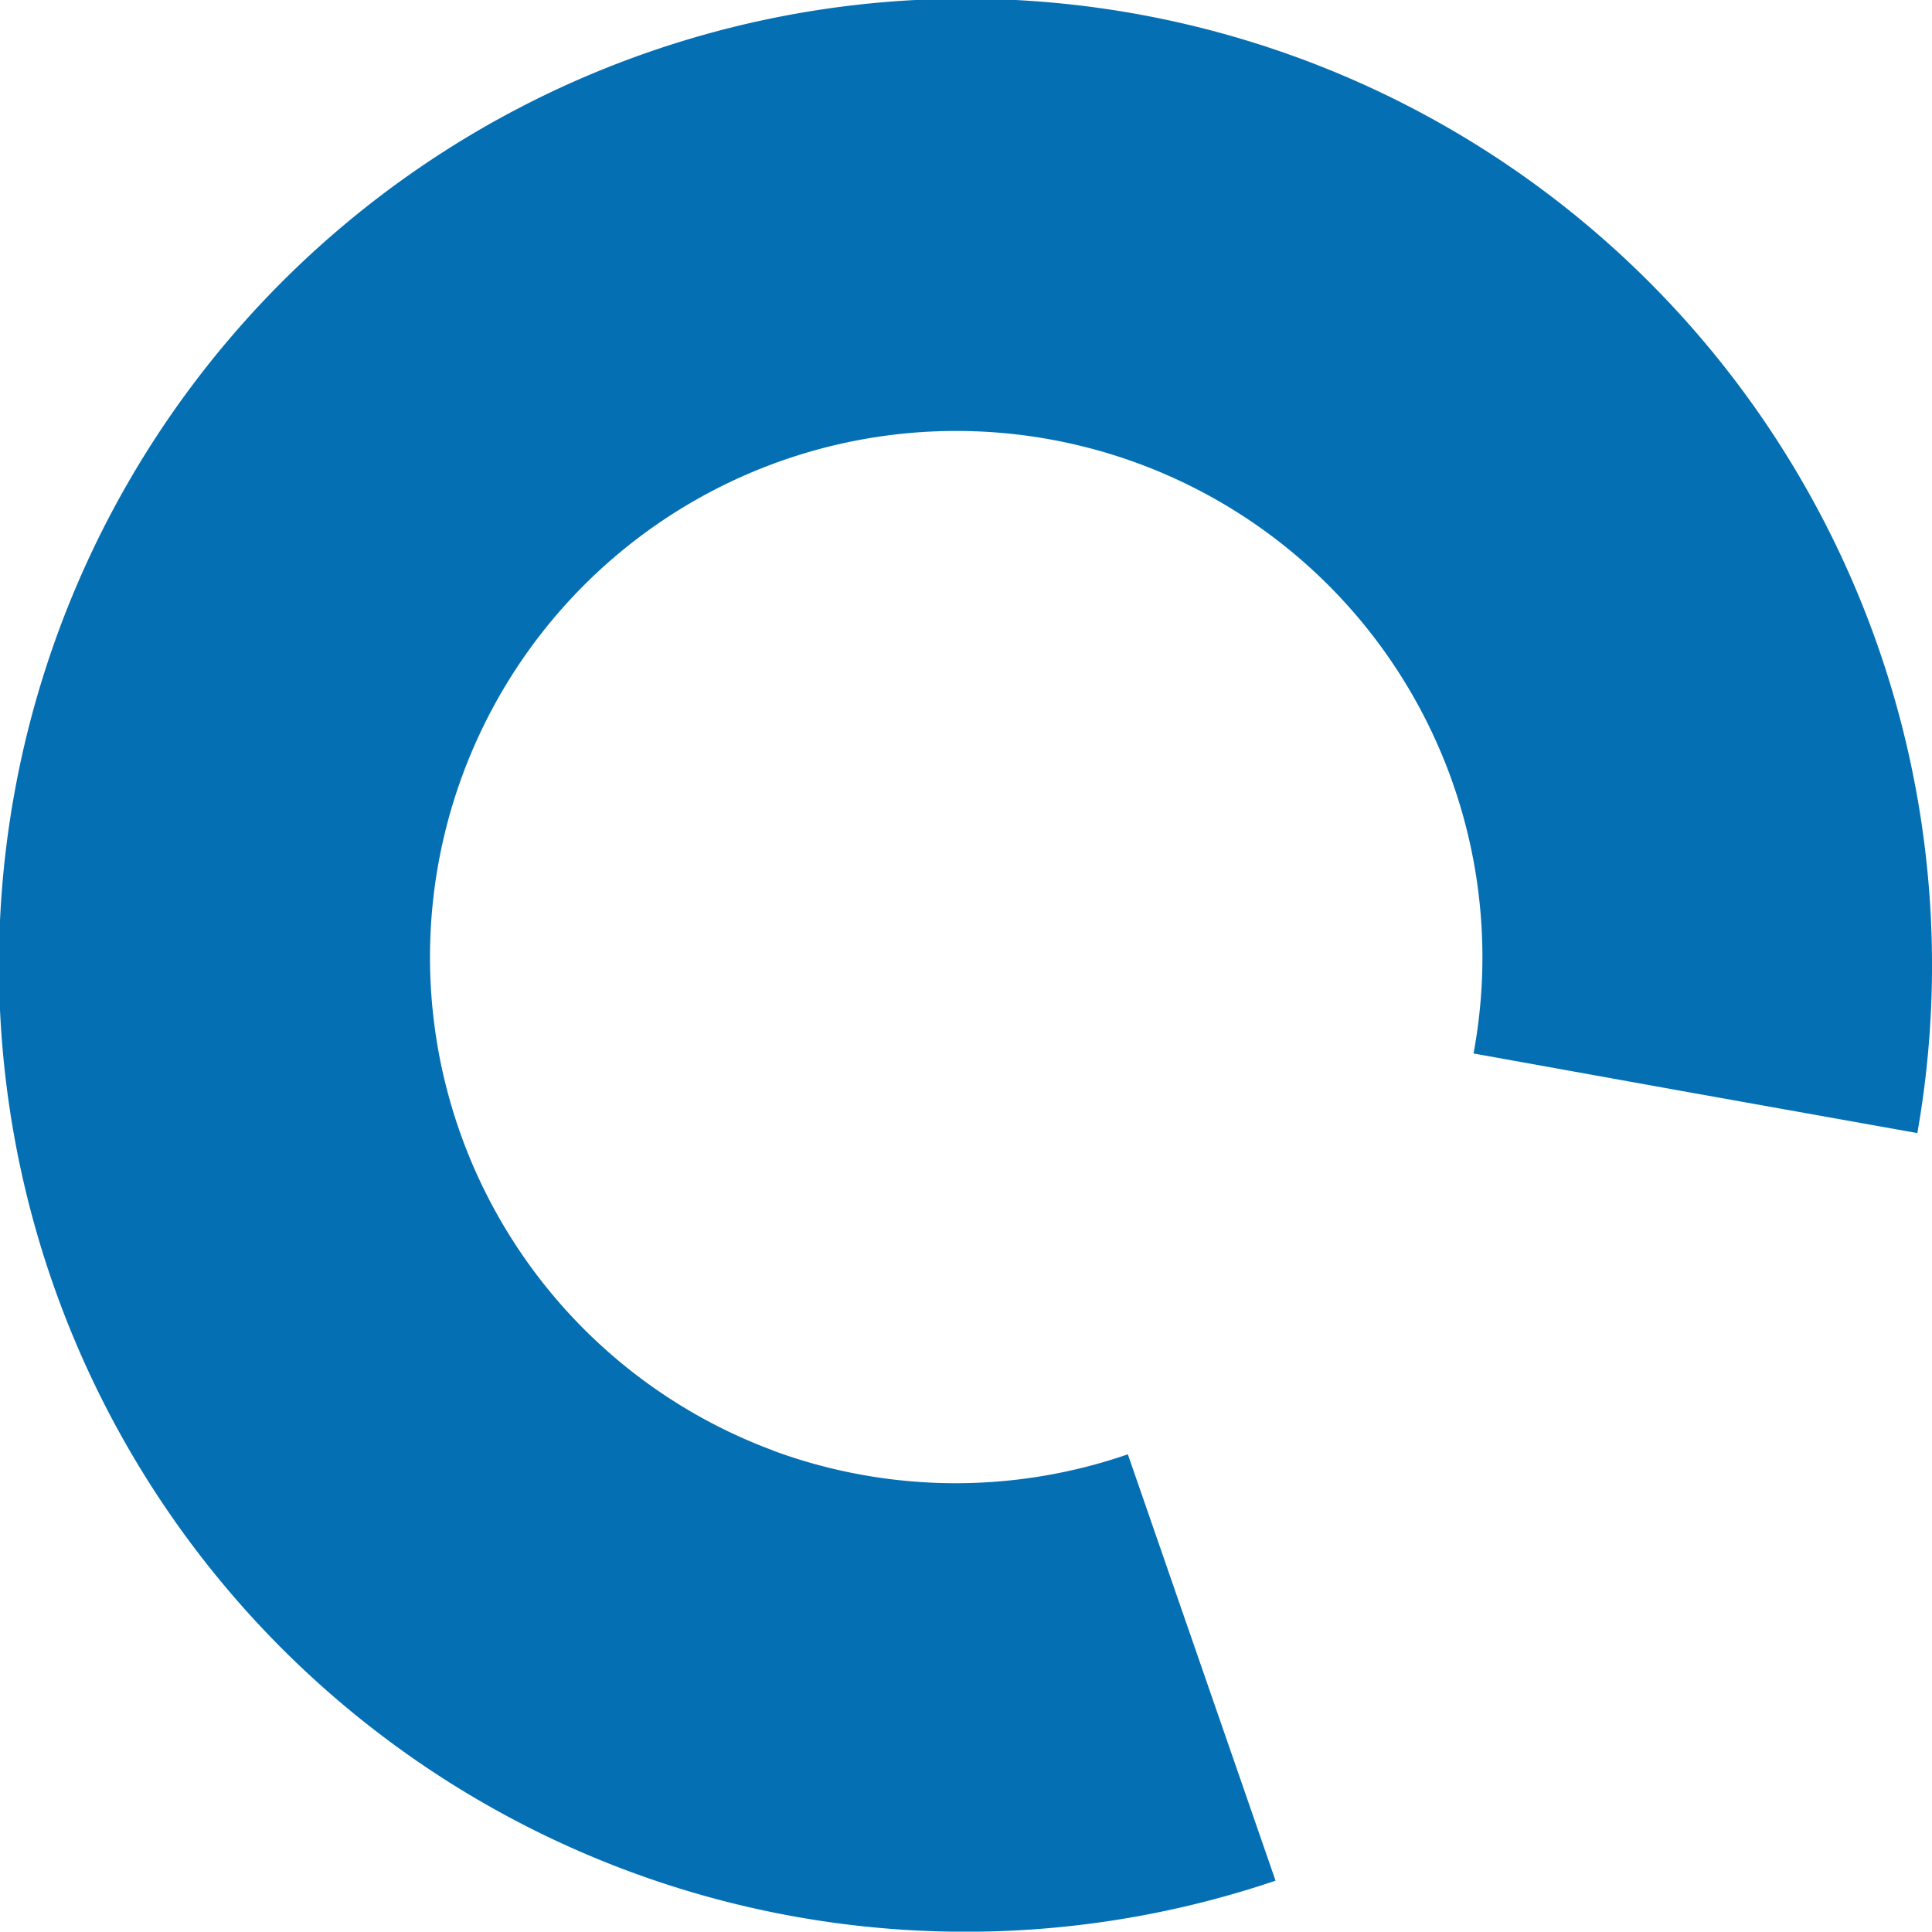 <svg xmlns="http://www.w3.org/2000/svg" viewBox="0 0 55.33 55.32"><g id="Слой_2" data-name="Слой 2"><g id="Слой_1-2" data-name="Слой 1"><g id="Слой_2-2" data-name="Слой 2"><path d="M22.14,41.54A15.07,15.07,0,1,1,42.2,30.17l6.33,1.14h0l6.38,1.14A27.68,27.68,0,1,0,36.53,53.86L32.3,41.65a15.11,15.11,0,0,1-10.17-.11" fill="#046fb3" id="Слой_1-2-2" data-name="Слой 1-2"/></g></g></g></svg>